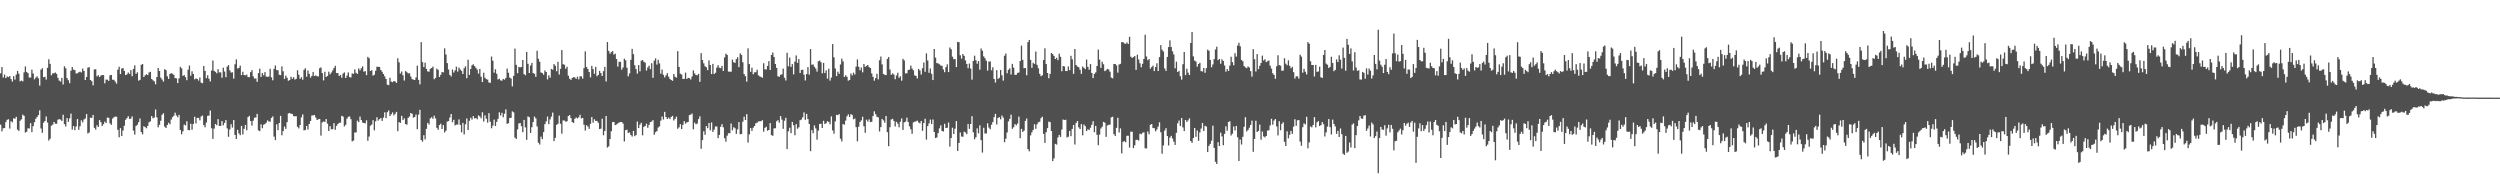 <svg xmlns="http://www.w3.org/2000/svg" width="1920" height="150"><path fill="#4f4f4f" d="M0 56.342h1v39.419H0zM1 51.485h1v49.428H1zM2 59.569h1v38.966H2zM3 57.223h1v41.108H3zM4 59.944h1v33.877H4zM5 58.653h1v33.344H5zM6 59.262h1v32.344H6zM7 58.376h1v40.387H7zM8 60.722h1v32.369H8zM9 62.617h1v31.314H9zM10 58.47h1v32.385H10zM11 61.143h1v30.06H11zM12 57.232h1v32.456H12zM13 54.494h1v45.077H13zM14 56.584h1v43.953H14zM15 62.446h1v30.286H15zM16 61.832h1v29.842H16zM17 62.446h1v25.631H17zM18 55.536h1v33.408H18zM19 51.041h1v50.737H19zM20 55.225h1v45.956H20zM21 56.227h1v42.346H21zM22 59.562h1v39.078H22zM23 59.553h1v35.022H23zM24 53.49h1v47.988H24zM25 56.463h1v40.437H25zM26 60.924h1v32.934H26zM27 59.621h1v31.625H27zM28 58.621h1v31.252H28zM29 60.141h1v28.283H29zM30 65.719h1v19.002H30zM31 53.481h1v45.203H31zM32 52.407h1v49.609H32zM33 59.296h1v34.889H33zM34 58.976h1v33.951H34zM35 61.123h1v28.318H35zM36 52.091h1v42.076H36zM37 45.495h1v62.479H37zM38 49.049h1v57.496H38zM39 57.82h1v38.684H39zM40 56.321h1v39.421H40zM41 56.243h1v37.466H41zM42 55.689h1v39.334H42zM43 56.696h1v38.361H43zM44 59.811h1v32.145H44zM45 61.913h1v29.59H45zM46 62.606h1v29.238H46zM47 59.786h1v33.081H47zM48 64.863h1v23.253H48zM49 50.867h1v44.454H49zM50 52.423h1v44.724H50zM51 59.965h1v30.7H51zM52 61.626h1v31.941H52zM53 63.906h1v27.047H53zM54 54.33h1v32.932H54zM55 51.469h1v48.071H55zM56 53.451h1v43.388H56zM57 53.849h1v46.086H57zM58 56.422h1v40.68H58zM59 56.271h1v35.157H59zM60 55.483h1v44.212H60zM61 55.021h1v41.941H61zM62 55.653h1v36.752H62zM63 52.666h1v41.316H63zM64 54.533h1v37.281H64zM65 61.42h1v29.593H65zM66 59.152h1v28.439H66zM67 51.979h1v50.529H67zM68 51.563h1v50.163H68zM69 61.441h1v28.915H69zM70 62.377h1v28.217H70zM71 65.54h1v22.724H71zM72 53.295h1v44.85H72zM73 53.199h1v46.336H73zM74 58.694h1v37.487H74zM75 57.772h1v39.757H75zM76 59.203h1v33.026H76zM77 58.033h1v35.834H77zM78 57.639h1v39.144H78zM79 57.662h1v37.734H79zM80 63.954h1v29.414H80zM81 61.079h1v33.404H81zM82 61.221h1v29.071H82zM83 62.171h1v28.373H83zM84 57.818h1v36.908H84zM85 57.543h1v38.322H85zM86 61.26h1v29.844H86zM87 61.295h1v28.75H87zM88 62.62h1v26.935H88zM89 64.261h1v25.402H89zM90 53.519h1v46.162H90zM91 51.24h1v54.177H91zM92 56.884h1v41.513H92zM93 52.654h1v51.868H93zM94 52.279h1v47.958H94zM95 54.474h1v42.083H95zM96 57.644h1v34.367H96zM97 57.088h1v33.623H97zM98 55.634h1v33.603H98zM99 56.77h1v34.553H99zM100 53.801h1v37.29H100zM101 58.521h1v30.874H101zM102 52.963h1v47.34H102zM103 50.157h1v53.198H103zM104 56.738h1v39.991H104zM105 55.554h1v40.247H105zM106 61.972h1v31.888H106zM107 61.34h1v29.702H107zM108 49.807h1v51.637H108zM109 49.157h1v54.026H109zM110 59.134h1v37.819H110zM111 57.802h1v39.819H111zM112 56.964h1v41.534H112zM113 57.655h1v39.009H113zM114 55.602h1v38.311H114zM115 55.131h1v38.066H115zM116 60.624h1v28.517H116zM117 61.626h1v29.213H117zM118 62.441h1v27.757H118zM119 64.758h1v19.32H119zM120 59.111h1v30.989H120zM121 52.217h1v45.58H121zM122 54.549h1v41.309H122zM123 59.644h1v33.081H123zM124 61.095h1v27.068H124zM125 62.686h1v24.317H125zM126 53.165h1v44.104H126zM127 53.84h1v44.477H127zM128 58.63h1v37.37H128zM129 60.631h1v33.614H129zM130 56.758h1v38.668H130zM131 56.22h1v35.656H131zM132 56.564h1v33.465H132zM133 57.502h1v31.389H133zM134 59.974h1v26.537H134zM135 60.18h1v28.574H135zM136 63.805h1v26.244H136zM137 60.194h1v28.029H137zM138 51.366h1v48.466H138zM139 52.48h1v50.698H139zM140 58.255h1v42.587H140zM141 57.58h1v38.132H141zM142 59.232h1v37.109H142zM143 61.592h1v31.559H143zM144 53.497h1v46.347H144zM145 50.329h1v49.739H145zM146 58.166h1v36.869H146zM147 54.721h1v44.914H147zM148 56.818h1v38.35H148zM149 60.924h1v28.716H149zM150 60.262h1v34.53H150zM151 60.569h1v30.002H151zM152 61.908h1v28.618H152zM153 59.493h1v32.937H153zM154 63.432h1v26.049H154zM155 63.897h1v24.855H155zM156 50.638h1v45.397H156zM157 54.465h1v43.269H157zM158 60.006h1v34.035H158zM159 57.813h1v31.188H159zM160 60.457h1v28.341H160zM161 62.569h1v22.305H161zM162 54.167h1v44.36H162zM163 46.488h1v60.147H163zM164 54.501h1v44.264H164zM165 55.177h1v40.027H165zM166 56.312h1v39.888H166zM167 53.13h1v38.361H167zM168 55.65h1v41.138H168zM169 55.536h1v41.165H169zM170 59.695h1v33.301H170zM171 51.993h1v44.26H171zM172 54.941h1v39.487H172zM173 59.303h1v32.932H173zM174 51.196h1v47.436H174zM175 50.002h1v55.042H175zM176 54.057h1v45.377H176zM177 55.742h1v39.696H177zM178 55.476h1v42.525H178zM179 60.39h1v31.815H179zM180 49.363h1v54.289H180zM181 45.632h1v61.135H181zM182 52.638h1v47.123H182zM183 52.185h1v50.323H183zM184 50.45h1v53.385H184zM185 57.726h1v38.972H185zM186 55.069h1v48.183H186zM187 57.596h1v41.312H187zM188 57.919h1v38.034H188zM189 57.291h1v42.744H189zM190 59.173h1v30.787H190zM191 59.301h1v29.707H191zM192 55.421h1v37.505H192zM193 53.929h1v42.467H193zM194 58.637h1v34.019H194zM195 60.34h1v30.009H195zM196 60.274h1v30.002H196zM197 62.844h1v24.594H197zM198 56.168h1v43.99H198zM199 52.725h1v47.963H199zM200 59.095h1v36.402H200zM201 56.115h1v42.342H201zM202 57.845h1v37.931H202zM203 55.376h1v39.924H203zM204 58.802h1v35.413H204zM205 59.01h1v33.431H205zM206 58.781h1v34.539H206zM207 52.785h1v40.623H207zM208 59.397h1v31.124H208zM209 61.649h1v27.759H209zM210 52.881h1v52.037H210zM211 50.322h1v57.235H211zM212 53.879h1v41.6H212zM213 53.957h1v45.972H213zM214 57.44h1v37.05H214zM215 57.715h1v31.266H215zM216 50.988h1v52.921H216zM217 54.712h1v45.942H217zM218 60.642h1v36.512H218zM219 58.07h1v40.879H219zM220 59.686h1v34.168H220zM221 62.027h1v25.113H221zM222 61.507h1v25.248H222zM223 58.942h1v28.466H223zM224 60.5h1v27.002H224zM225 59.237h1v29.959H225zM226 61.134h1v28.201H226zM227 60.537h1v28.709H227zM228 53.943h1v43.417H228zM229 57.388h1v41.225H229zM230 60.514h1v35.47H230zM231 59.271h1v30.87H231zM232 61.253h1v26.61H232zM233 53.593h1v46.532H233zM234 52.435h1v47.354H234zM235 58.82h1v37.917H235zM236 54.112h1v45.345H236zM237 56.673h1v38.556H237zM238 59.576h1v33.372H238zM239 58.317h1v30.481H239zM240 55.261h1v33.319H240zM241 58.406h1v29.906H241zM242 57.836h1v32.447H242zM243 58.587h1v33.589H243zM244 58.683h1v32.9H244zM245 52.423h1v38.904H245zM246 51.768h1v52.376H246zM247 56.126h1v37.917H247zM248 61.734h1v31.552H248zM249 55.085h1v38.544H249zM250 59.095h1v32.353H250zM251 58.337h1v36.631H251zM252 55.062h1v45.544H252zM253 57.099h1v39.755H253zM254 55.719h1v43.534H254zM255 54.108h1v45.111H255zM256 52.233h1v42.367H256zM257 50.533h1v49.178H257zM258 56.101h1v40.572H258zM259 56.156h1v39.08H259zM260 58.39h1v35.935H260zM261 57.532h1v36.677H261zM262 59.697h1v29.311H262zM263 56.495h1v33.074H263zM264 55.605h1v41.483H264zM265 59.901h1v35.951H265zM266 58.074h1v33.042H266zM267 55.616h1v34.081H267zM268 59.221h1v30.245H268zM269 59.475h1v32.046H269zM270 56.38h1v52.239H270zM271 56.676h1v51.312H271zM272 53.309h1v48.471H272zM273 55.923h1v45.752H273zM274 56.77h1v35.921H274zM275 52.533h1v41.286H275zM276 53.998h1v35.571H276zM277 52.357h1v39.835H277zM278 50.997h1v43.124H278zM279 55.042h1v39.419H279zM280 54.641h1v40.112H280zM281 57.678h1v34.752H281zM282 43.666h1v64.434H282zM283 44.721h1v60.11H283zM284 54.552h1v41.991H284zM285 53.876h1v41.772H285zM286 58.083h1v34.216H286zM287 57.417h1v42.671H287zM288 54.334h1v38.83H288zM289 51.247h1v38.819H289zM290 51.308h1v41.307H290zM291 51.441h1v40.039H291zM292 53.785h1v36.876H292zM293 55.115h1v37.771H293zM294 56.829h1v33.509H294zM295 58.603h1v27.668H295zM296 60.649h1v30.062H296zM297 65.023h1v21.135H297zM298 65.366h1v19.487H298zM299 59.699h1v29.398H299zM300 62.672h1v25.079H300zM301 63.135h1v23.195H301zM302 62.146h1v26.5H302zM303 62.583h1v24.832H303zM304 63.638h1v22.28H304zM305 44.758h1v55.999H305zM306 47.864h1v45.958H306zM307 56.481h1v37.869H307zM308 54.904h1v34.095H308zM309 57.797h1v34.417H309zM310 61.855h1v29.064H310zM311 54.588h1v40.671H311zM312 55.424h1v40.341H312zM313 56.362h1v34.095H313zM314 56.209h1v33.31H314zM315 58.761h1v28.045H315zM316 60.711h1v26.674H316zM317 61.194h1v29.139H317zM318 61.452h1v28.423H318zM319 59.509h1v28.462H319zM320 50.393h1v48.81H320zM321 61.363h1v26.69H321zM322 64.744h1v19.629H322zM323 32.334h1v75.205H323zM324 47.72h1v61.101H324zM325 51.51h1v52.346H325zM326 48.109h1v58.97H326zM327 52.874h1v46.109H327zM328 54.817h1v39.549H328zM329 55.032h1v40.595H329zM330 52.849h1v38.134H330zM331 52.295h1v37.69H331zM332 51.155h1v40.105H332zM333 60.832h1v28.013H333zM334 59.875h1v31.055H334zM335 52.679h1v45.496H335zM336 53.657h1v46.022H336zM337 59.152h1v36.878H337zM338 57.426h1v37.585H338zM339 55.25h1v43.806H339zM340 55.582h1v40.46H340zM341 37.129h1v64.626H341zM342 41.908h1v58.443H342zM343 48.486h1v44.884H343zM344 53.348h1v39.652H344zM345 57.5h1v32.76H345zM346 58.72h1v28.817H346zM347 53.403h1v40.485H347zM348 55.682h1v36.319H348zM349 54.014h1v42.314H349zM350 51.21h1v44.472H350zM351 55.003h1v40.698H351zM352 51.89h1v39.789H352zM353 53.405h1v42.547H353zM354 54.488h1v47.16H354zM355 56.822h1v37.565H355zM356 52.43h1v50.854H356zM357 50.954h1v44.475H357zM358 60.059h1v30.909H358zM359 45.884h1v53.962H359zM360 57.527h1v35.267H360zM361 52.927h1v37.468H361zM362 50.143h1v41.643H362zM363 49.379h1v39.785H363zM364 50.725h1v40.238H364zM365 52.084h1v38.521H365zM366 53.439h1v38.18H366zM367 56.511h1v32.124H367zM368 52.95h1v36.512H368zM369 58.946h1v31.923H369zM370 62.959h1v23.246H370zM371 55.856h1v37.491H371zM372 59.676h1v28.924H372zM373 60.784h1v30.405H373zM374 61.114h1v33.079H374zM375 63.338h1v23.587H375zM376 63.634h1v29.808H376zM377 43.421h1v55.065H377zM378 46.642h1v49.84H378zM379 55.82h1v36.01H379zM380 53.208h1v43.536H380zM381 56.646h1v36.965H381zM382 61.054h1v30.179H382zM383 60.48h1v25.814H383zM384 61.732h1v26.972H384zM385 61.961h1v24.685H385zM386 60.576h1v29.464H386zM387 61.185h1v26.187H387zM388 59.841h1v24.17H388zM389 52.695h1v42.428H389zM390 55.877h1v38.739H390zM391 59.534h1v31.144H391zM392 60.326h1v30.13H392zM393 66.284h1v19.249H393zM394 58.266h1v28.027H394zM395 37.333h1v68.35H395zM396 49.834h1v56.928H396zM397 56.204h1v43.172H397zM398 51.427h1v43.387H398zM399 51.787h1v42.749H399zM400 51.405h1v45.507H400zM401 46.069h1v55.493H401zM402 56.937h1v35.148H402zM403 57.813h1v40.009H403zM404 39.908h1v67.462H404zM405 48.997h1v40.38H405zM406 56.039h1v34.017H406zM407 50.368h1v51.728H407zM408 48.344h1v49.387H408zM409 56.101h1v37.581H409zM410 56.639h1v32.838H410zM411 58.987h1v31.891H411zM412 38.94h1v58.139H412zM413 45.145h1v64.452H413zM414 47.488h1v63.493H414zM415 55.669h1v49.268H415zM416 56.076h1v50.826H416zM417 57.381h1v44.12H417zM418 54.11h1v41.199H418zM419 55.277h1v37.97H419zM420 60.974h1v28.535H420zM421 57.786h1v37.599H421zM422 59.615h1v32.078H422zM423 52.945h1v36.589H423zM424 53.538h1v32.932H424zM425 49.189h1v59.199H425zM426 50.498h1v55.315H426zM427 54.726h1v41.154H427zM428 47.527h1v47.542H428zM429 57.22h1v31.547H429zM430 52.828h1v42.222H430zM431 38.459h1v64.2H431zM432 49.315h1v43.154H432zM433 49.709h1v42.836H433zM434 52.782h1v40.721H434zM435 51.233h1v41.92H435zM436 58.097h1v31.03H436zM437 60.448h1v27.947H437zM438 61.356h1v29.393H438zM439 59.843h1v33.978H439zM440 59.216h1v35.207H440zM441 59.518h1v31.701H441zM442 60.555h1v29.718H442zM443 58.944h1v32H443zM444 60.96h1v29.078H444zM445 58.596h1v29.57H445zM446 58.66h1v32.344H446zM447 60.441h1v30.14H447zM448 52.366h1v43.442H448zM449 39.48h1v60.755H449zM450 51.45h1v44.681H450zM451 53.064h1v44.06H451zM452 55.275h1v43.676H452zM453 59.388h1v35.731H453zM454 50.578h1v39.325H454zM455 53.094h1v41.101H455zM456 56.655h1v34.926H456zM457 51.292h1v41.604H457zM458 58.585h1v34.285H458zM459 57.497h1v36.796H459zM460 54.442h1v44.674H460zM461 56.172h1v42.639H461zM462 58.39h1v32.776H462zM463 54.694h1v49.194H463zM464 51.377h1v49.171H464zM465 62.54h1v26.537H465zM466 32.288h1v81.021H466zM467 39.066h1v73.372H467zM468 41.206h1v65.562H468zM469 40.036h1v60.755H469zM470 39.226h1v54.566H470zM471 41.959h1v51.751H471zM472 41.224h1v54.9H472zM473 45.293h1v50.291H473zM474 51.13h1v43.708H474zM475 47.404h1v46.651H475zM476 47.468h1v46.354H476zM477 53.508h1v40.167H477zM478 51.801h1v43.124H478zM479 45.085h1v63.552H479zM480 46.259h1v53.749H480zM481 51.954h1v47.613H481zM482 58.607h1v43.532H482zM483 56.438h1v45.235H483zM484 45.964h1v57.761H484zM485 37.532h1v67.299H485zM486 41.636h1v58.904H486zM487 50.123h1v54.475H487zM488 53.039h1v50.712H488zM489 56.586h1v36.775H489zM490 50.004h1v48.359H490zM491 54.79h1v40.948H491zM492 46.626h1v47.635H492zM493 46.111h1v57.832H493zM494 47.415h1v50.034H494zM495 48.129h1v48.668H495zM496 54.179h1v40.842H496zM497 51.814h1v46.358H497zM498 50.436h1v45.489H498zM499 53.165h1v40.558H499zM500 48.562h1v44.713H500zM501 59.775h1v32.499H501zM502 46.555h1v56.912H502zM503 44.836h1v56.686H503zM504 49.624h1v51.089H504zM505 45.969h1v51.966H505zM506 48.69h1v48.315H506zM507 56.602h1v36.063H507zM508 53.382h1v36.132H508zM509 57.461h1v34.351H509zM510 59.445h1v26.48H510zM511 57.898h1v31.934H511zM512 56.234h1v35.132H512zM513 58.884h1v31.433H513zM514 60.587h1v30.833H514zM515 61.443h1v28.418H515zM516 62.034h1v26.963H516zM517 56.838h1v35.736H517zM518 59.006h1v32.271H518zM519 59.612h1v30.009H519zM520 39.281h1v59.567H520zM521 51.377h1v46.4H521zM522 56.57h1v38.741H522zM523 57.253h1v41.884H523zM524 60.601h1v35.287H524zM525 60.546h1v32.504H525zM526 55.765h1v39.142H526zM527 60.606h1v33.431H527zM528 59.745h1v33.884H528zM529 59.995h1v28.409H529zM530 61.029h1v27.006H530zM531 58.704h1v28.482H531zM532 53.993h1v45.29H532zM533 56.367h1v37.8H533zM534 57.594h1v37.826H534zM535 57.822h1v37.073H535zM536 56.719h1v34.793H536zM537 62.798h1v26.542H537zM538 40.782h1v73.513H538zM539 46.067h1v61.538H539zM540 48.656h1v52.168H540zM541 50.88h1v52.667H541zM542 51.682h1v45.12H542zM543 53.856h1v44.607H543zM544 46.367h1v48.093H544zM545 49.928h1v50.144H545zM546 56.889h1v37.169H546zM547 49.063h1v52.252H547zM548 56.875h1v42.667H548zM549 55.854h1v41.222H549zM550 51.94h1v45.216H550zM551 50.093h1v55.976H551zM552 52.02h1v51.595H552zM553 52.37h1v45.035H553zM554 50.645h1v44.701H554zM555 54.538h1v43.252H555zM556 44.087h1v62.044H556zM557 41.233h1v67.574H557zM558 42.194h1v62.019H558zM559 55.005h1v47.274H559zM560 55.028h1v47.299H560zM561 55.09h1v39.796H561zM562 45.779h1v54.333H562zM563 47.756h1v49.968H563zM564 48.354h1v50.149H564zM565 45.415h1v57.418H565zM566 43.948h1v55.436H566zM567 51.576h1v42.174H567zM568 40.984h1v62.138H568zM569 42.176h1v60.769H569zM570 47.813h1v45.608H570zM571 56.87h1v32.763H571zM572 58.5h1v33.674H572zM573 62.732h1v24.914H573zM574 37.134h1v72.408H574zM575 49.2h1v54.024H575zM576 55.165h1v43.172H576zM577 51.965h1v48.535H577zM578 57.028h1v41.062H578zM579 55.55h1v41.222H579zM580 55.437h1v39.238H580zM581 53.535h1v40.693H581zM582 57.8h1v35.475H582zM583 58.649h1v34.47H583zM584 59.102h1v33.992H584zM585 59.706h1v32.607H585zM586 48.596h1v52.527H586zM587 53.236h1v44.978H587zM588 53.345h1v44.006H588zM589 50.629h1v49.799H589zM590 46.948h1v52.895H590zM591 53.737h1v40.785H591zM592 42.229h1v61.559H592zM593 40.327h1v63.946H593zM594 43.723h1v54.871H594zM595 49.15h1v49.306H595zM596 52.178h1v40.943H596zM597 58.548h1v33.715H597zM598 58.981h1v35.248H598zM599 57.516h1v31.643H599zM600 57.111h1v34.761H600zM601 52.705h1v46.194H601zM602 59.695h1v33.008H602zM603 61.784h1v28.691H603zM604 40.562h1v73.916H604zM605 50.919h1v49.95H605zM606 44.234h1v53.852H606zM607 51.343h1v50.959H607zM608 49.274h1v44.369H608zM609 57.131h1v39.073H609zM610 47.314h1v56.583H610zM611 42.542h1v52.781H611zM612 48.303h1v50.545H612zM613 45.374h1v52.435H613zM614 56.09h1v36.228H614zM615 53.737h1v38.052H615zM616 53.524h1v36.564H616zM617 57.372h1v28.94H617zM618 61.791h1v30.224H618zM619 56.866h1v30.629H619zM620 51.565h1v39.888H620zM621 57.305h1v37.862H621zM622 37.701h1v78.384H622zM623 49.738h1v50.185H623zM624 49.487h1v52.861H624zM625 51.279h1v45.026H625zM626 52.615h1v46.017H626zM627 55.009h1v52.275H627zM628 47.06h1v53.255H628zM629 46.504h1v48.746H629zM630 47.779h1v47.267H630zM631 56.3h1v41.985H631zM632 48.301h1v44.495H632zM633 56.092h1v39.181H633zM634 54.009h1v40.616H634zM635 60.439h1v32.63H635zM636 52.698h1v40.959H636zM637 61.892h1v33.571H637zM638 59.534h1v29.858H638zM639 33.854h1v66.276H639zM640 44.009h1v58.688H640zM641 52.654h1v40.602H641zM642 58.445h1v29.755H642zM643 55.051h1v33.435H643zM644 56.699h1v30.902H644zM645 49.487h1v57.066H645zM646 44.982h1v63.685H646zM647 47.159h1v48.132H647zM648 59.138h1v36.658H648zM649 57.784h1v34.862H649zM650 58.976h1v30.323H650zM651 61.954h1v25.83H651zM652 61.377h1v28.492H652zM653 56.435h1v31.195H653zM654 57.978h1v30.398H654zM655 55.822h1v35.761H655zM656 57.255h1v33.756H656zM657 51.162h1v46.484H657zM658 45.612h1v62.95H658zM659 51.258h1v46.084H659zM660 53.966h1v39.707H660zM661 51.789h1v40.62H661zM662 55.552h1v34.156H662zM663 49.146h1v47.828H663zM664 51.281h1v50.636H664zM665 50.608h1v41.316H665zM666 49.928h1v43.44H666zM667 51.549h1v40.133H667zM668 52.267h1v41.536H668zM669 56.355h1v37.196H669zM670 59.038h1v30.121H670zM671 61.97h1v23.511H671zM672 60.008h1v27.695H672zM673 56.747h1v32.953H673zM674 60.954h1v29.226H674zM675 46.284h1v54.672H675zM676 43.426h1v54.214H676zM677 49.45h1v41.886H677zM678 56.77h1v35.676H678zM679 57.463h1v36.748H679zM680 57.713h1v31.392H680zM681 45.2h1v56.329H681zM682 43.831h1v68.457H682zM683 53.375h1v44.312H683zM684 57.445h1v34.337H684zM685 56.355h1v34.894H685zM686 57.253h1v35.633H686zM687 60.814h1v36.315H687zM688 57.946h1v35.633H688zM689 55.856h1v39.126H689zM690 59.729h1v38.064H690zM691 58.564h1v34.939H691zM692 61.945h1v28.986H692zM693 45.193h1v54.603H693zM694 46.424h1v47.56H694zM695 56.392h1v36.986H695zM696 56.245h1v34.108H696zM697 53.741h1v40.005H697zM698 53.471h1v43.575H698zM699 50.359h1v48.931H699zM700 52.634h1v50.126H700zM701 54.023h1v39.959H701zM702 57.866h1v35.637H702zM703 58.308h1v34.852H703zM704 60.276h1v32.367H704zM705 52.954h1v41.069H705zM706 54.185h1v40.565H706zM707 57.259h1v35.647H707zM708 52.375h1v48.075H708zM709 47.98h1v46.603H709zM710 55.151h1v36.097H710zM711 40.99h1v66.221H711zM712 46.422h1v50.43H712zM713 55.932h1v38.858H713zM714 52.586h1v39.281H714zM715 56.66h1v38.64H715zM716 61.485h1v30.266H716zM717 37.608h1v63.763H717zM718 44.254h1v61.776H718zM719 48.447h1v57.102H719zM720 48.69h1v53.539H720zM721 49.345h1v49.203H721zM722 50.265h1v45.976H722zM723 50.574h1v50.009H723zM724 53.286h1v47.732H724zM725 55.474h1v39.609H725zM726 51.54h1v46.748H726zM727 49.397h1v48.693H727zM728 55.35h1v38.78H728zM729 36.461h1v76.141H729zM730 37.823h1v68.194H730zM731 43.52h1v54.594H731zM732 45.444h1v57.514H732zM733 45.376h1v53.472H733zM734 51.492h1v41.497H734zM735 32.213h1v83.706H735zM736 32.405h1v77.361H736zM737 42.432h1v59.354H737zM738 45.069h1v59.78H738zM739 41.48h1v63.534H739zM740 42.902h1v58.224H740zM741 46.401h1v55.333H741zM742 49.118h1v53.932H742zM743 52.382h1v42.776H743zM744 48.818h1v50.162H744zM745 52.711h1v42.518H745zM746 61.162h1v28.082H746zM747 46.834h1v54.775H747zM748 42.769h1v64.207H748zM749 46.271h1v59.087H749zM750 48.935h1v49.62H750zM751 46.898h1v55.482H751zM752 53.494h1v42.767H752zM753 37.23h1v70.41H753zM754 38.953h1v78.256H754zM755 43.263h1v54.832H755zM756 44.756h1v57.796H756zM757 46.639h1v55.839H757zM758 54.24h1v40.455H758zM759 47.298h1v50.712H759zM760 47.131h1v52.161H760zM761 53.986h1v41.822H761zM762 51.679h1v42.078H762zM763 60.642h1v29.325H763zM764 63.359h1v24.095H764zM765 53.879h1v41.721H765zM766 60.638h1v29.929H766zM767 59.695h1v30.291H767zM768 53.735h1v37.915H768zM769 57.825h1v30.899H769zM770 61.878h1v28.409H770zM771 42.801h1v66.429H771zM772 41.089h1v65.388H772zM773 56.284h1v45.441H773zM774 53.618h1v39.622H774zM775 52.496h1v38.81H775zM776 57.241h1v30.812H776zM777 49.068h1v49.853H777zM778 51.954h1v45.782H778zM779 57.481h1v37.828H779zM780 57.461h1v38.858H780zM781 55.975h1v38.906H781zM782 55.708h1v33.864H782zM783 46.907h1v59.208H783zM784 35.058h1v63.911H784zM785 46.003h1v55.376H785zM786 52.439h1v47.887H786zM787 52.162h1v40.698H787zM788 57.829h1v33.2H788zM789 32.375h1v82.145H789zM790 30.691h1v85.541H790zM791 45.987h1v58H791zM792 52.091h1v49.538H792zM793 48.225h1v51.588H793zM794 49.095h1v46.34H794zM795 39.583h1v59.318H795zM796 49.793h1v45.695H796zM797 52.416h1v41.485H797zM798 56.673h1v36.798H798zM799 58.539h1v32.236H799zM800 57.809h1v31.817H800zM801 46.092h1v56.734H801zM802 37.099h1v72.628H802zM803 49.226h1v52.289H803zM804 56.06h1v42.348H804zM805 60.102h1v33.275H805zM806 56.751h1v37.05H806zM807 40.714h1v59.966H807zM808 41.565h1v82.209H808zM809 42.959h1v78.709H809zM810 45.337h1v65.155H810zM811 44.396h1v66.654H811zM812 46.161h1v59.49H812zM813 41.21h1v62.412H813zM814 43.623h1v61.561H814zM815 54.721h1v44.759H815zM816 50.702h1v41.112H816zM817 51.121h1v41.018H817zM818 54.54h1v37.441H818zM819 54.602h1v50.959H819zM820 51.025h1v53.994H820zM821 53.86h1v46.718H821zM822 42.856h1v61.753H822zM823 45.515h1v53.513H823zM824 56.712h1v39.27H824zM825 37.651h1v73.374H825zM826 49.917h1v44.509H826zM827 51.139h1v41.778H827zM828 51.643h1v46.203H828zM829 53.568h1v45.569H829zM830 56.735h1v38.59H830zM831 51.114h1v52.843H831zM832 52.126h1v43.511H832zM833 53.087h1v43.848H833zM834 45.737h1v54.903H834zM835 51.334h1v47.922H835zM836 53.558h1v46.32H836zM837 49.216h1v48.908H837zM838 56.049h1v39.778H838zM839 59.965h1v33.099H839zM840 56.705h1v44.83H840zM841 55.586h1v41.108H841zM842 50.686h1v52.857H842zM843 38.079h1v73.456H843zM844 45.781h1v57.61H844zM845 52.139h1v46.551H845zM846 47.395h1v49.924H846zM847 49.37h1v44.232H847zM848 54.616h1v39.588H848zM849 53.963h1v51.163H849zM850 52.927h1v43.456H850zM851 53.373h1v42.499H851zM852 55.074h1v40.604H852zM853 59.605h1v30.574H853zM854 60.171h1v29.49H854zM855 49.091h1v53.898H855zM856 49.175h1v55.308H856zM857 50.251h1v47.967H857zM858 55.831h1v34.635H858zM859 49.532h1v52.184H859zM860 49.022h1v49.613H860zM861 32.357h1v85.434H861zM862 32.362h1v76.567H862zM863 33.344h1v75.015H863zM864 33.673h1v75.633H864zM865 32.547h1v71.73H865zM866 33.817h1v70.419H866zM867 28.258h1v85.086H867zM868 43.538h1v57.571H868zM869 44.485h1v56.702H869zM870 43.851h1v69.895H870zM871 43.018h1v68.572H871zM872 53.641h1v53.772H872zM873 41.977h1v65.381H873zM874 45.735h1v62.223H874zM875 48.582h1v54.143H875zM876 51.649h1v51.474H876zM877 49.001h1v53.001H877zM878 45.3h1v56.26H878zM879 26.656h1v87.214H879zM880 43.341h1v70.678H880zM881 46.216h1v54.765H881zM882 45.339h1v57.782H882zM883 52.757h1v43.076H883zM884 51.524h1v43.699H884zM885 50.368h1v47.862H885zM886 54.563h1v43.948H886zM887 51.496h1v49.352H887zM888 48.571h1v50.883H888zM889 54.547h1v42.673H889zM890 43.842h1v50.048H890zM891 34.637h1v66.951H891zM892 38.171h1v79.913H892zM893 39.599h1v72.142H893zM894 52.576h1v47.707H894zM895 54.41h1v44.026H895zM896 43.705h1v60.806H896zM897 36.17h1v75.557H897zM898 31.032h1v74.717H898zM899 36.099h1v68.258H899zM900 39.42h1v66.953H900zM901 41.817h1v66.999H901zM902 52.425h1v58.902H902zM903 47.381h1v54.587H903zM904 55.314h1v39.412H904zM905 54.437h1v38.137H905zM906 58.523h1v38.293H906zM907 61.137h1v29.531H907zM908 49.292h1v48.54H908zM909 39.949h1v60.693H909zM910 57.683h1v34.491H910zM911 52.787h1v40.822H911zM912 55.785h1v36.677H912zM913 57.598h1v33.262H913zM914 33.028h1v75.321H914zM915 24.582h1v85.136H915zM916 43.302h1v62.708H916zM917 46.545h1v51.746H917zM918 47.232h1v57.826H918zM919 51.226h1v49.014H919zM920 49.159h1v59.041H920zM921 48.239h1v53.513H921zM922 54.607h1v44.138H922zM923 54.872h1v39.549H923zM924 52.158h1v48.421H924zM925 55.911h1v40.698H925zM926 52.318h1v44.894H926zM927 38.155h1v78.65H927zM928 38.974h1v73.058H928zM929 46.024h1v64.484H929zM930 51.668h1v56.352H930zM931 49.471h1v47.031H931zM932 45.415h1v68.135H932zM933 38.004h1v86.269H933zM934 35.829h1v90.103H934zM935 46.188h1v62.992H935zM936 45.268h1v66.88H936zM937 48.96h1v52.937H937zM938 45.543h1v59.213H938zM939 46.815h1v64.768H939zM940 50.269h1v52.55H940zM941 55.062h1v41.943H941zM942 53.032h1v47.384H942zM943 54.536h1v39.155H943zM944 50.37h1v42.747H944zM945 43.549h1v60.478H945zM946 47.694h1v55.035H946zM947 50.107h1v47.015H947zM948 40.837h1v59.348H948zM949 43.488h1v53.216H949zM950 34.966h1v70.439H950zM951 32.87h1v90.771H951zM952 35.518h1v71.701H952zM953 46.026h1v64.981H953zM954 47.038h1v58.034H954zM955 50.764h1v46.606H955zM956 51.773h1v38.253H956zM957 52.38h1v48.604H957zM958 51.07h1v48.698H958zM959 51.871h1v46.242H959zM960 54.63h1v41.337H960zM961 58.82h1v33.861H961zM962 37.749h1v78.835H962zM963 45.481h1v61.206H963zM964 54.932h1v37.807H964zM965 41.505h1v59.888H965zM966 53.117h1v47.464H966zM967 50.549h1v45.12H967zM968 48.386h1v58.936H968zM969 42.68h1v58.338H969zM970 46.413h1v58.366H970zM971 45.531h1v59.97H971zM972 47.729h1v56.732H972zM973 47.015h1v53.31H973zM974 46.433h1v53.596H974zM975 50.441h1v45.919H975zM976 52.661h1v38.569H976zM977 56.243h1v39.517H977zM978 57.534h1v35.029H978zM979 60.505h1v30.943H979zM980 50.874h1v46.235H980zM981 42.458h1v61.508H981zM982 49.951h1v43.113H982zM983 50.37h1v49.664H983zM984 54.353h1v40.78H984zM985 54.16h1v39.718H985zM986 44.772h1v64.129H986zM987 48.91h1v63.223H987zM988 50.082h1v50.792H988zM989 46.349h1v59.872H989zM990 50.539h1v52.918H990zM991 52.419h1v48.13H991zM992 51.302h1v51.499H992zM993 55.389h1v41.907H993zM994 60.34h1v31.25H994zM995 58.596h1v37.995H995zM996 58.624h1v33.79H996zM997 60.336h1v31.87H997zM998 42.009h1v66.736H998zM999 43.494h1v68.462H999zM1000 55.82h1v41.854H1000zM1001 52.883h1v41.911H1001zM1002 55.117h1v40.421H1002zM1003 57.117h1v32.584H1003zM1004 32.348h1v81.575H1004zM1005 33.524h1v75.8H1005zM1006 47.031h1v50.087H1006zM1007 49.933h1v47.915H1007zM1008 49.908h1v46.07H1008zM1009 58.738h1v31.218H1009zM1010 49.798h1v48.025H1010zM1011 55.163h1v38.812H1011zM1012 54.874h1v38.089H1012zM1013 51.183h1v45.656H1013zM1014 59.324h1v36.759H1014zM1015 59.846h1v33.905H1015zM1016 42.174h1v53.264H1016zM1017 38.4h1v66.425H1017zM1018 48.859h1v52.811H1018zM1019 49.704h1v47.523H1019zM1020 52.235h1v39.219H1020zM1021 51.375h1v46.306H1021zM1022 43.595h1v59.654H1022zM1023 48.335h1v43.5H1023zM1024 54.696h1v40.558H1024zM1025 53.643h1v43.461H1025zM1026 45.607h1v57.228H1026zM1027 47.667h1v52.872H1027zM1028 42.499h1v62.715H1028zM1029 45.802h1v52.843H1029zM1030 52.608h1v50.46H1030zM1031 36.543h1v81.508H1031zM1032 44.465h1v74.454H1032zM1033 54.27h1v50.144H1033zM1034 29.851h1v87.485H1034zM1035 34.385h1v81.957H1035zM1036 41.441h1v68.045H1036zM1037 37.191h1v76.059H1037zM1038 47.175h1v48.53H1038zM1039 54.108h1v40.664H1039zM1040 40.073h1v73.678H1040zM1041 51.849h1v51.939H1041zM1042 54.421h1v42.346H1042zM1043 53.918h1v38.519H1043zM1044 61.034h1v28.045H1044zM1045 61.109h1v29.874H1045zM1046 55.25h1v36.045H1046zM1047 55.95h1v32.847H1047zM1048 60.489h1v27.984H1048zM1049 52.503h1v47.965H1049zM1050 57.269h1v41.454H1050zM1051 52.65h1v43.738H1051zM1052 54.259h1v50.568H1052zM1053 60.306h1v33.786H1053zM1054 57.877h1v37.638H1054zM1055 42.233h1v63.742H1055zM1056 49.043h1v55.484H1056zM1057 53.24h1v47.759H1057zM1058 22.826h1v110.195H1058zM1059 46.559h1v59.4H1059zM1060 49.734h1v47.695H1060zM1061 51.258h1v48.176H1061zM1062 56.108h1v43.626H1062zM1063 49.713h1v46.509H1063zM1064 45.293h1v58.908H1064zM1065 55.321h1v43.285H1065zM1066 57.008h1v38.897H1066zM1067 51.615h1v50.069H1067zM1068 53.563h1v42.394H1068zM1069 40.993h1v57.919H1069zM1070 25.751h1v89.748H1070zM1071 40.849h1v67.663H1071zM1072 46.999h1v61.14H1072zM1073 41.901h1v59.677H1073zM1074 47.312h1v52.939H1074zM1075 46.953h1v51.849H1075zM1076 34.609h1v68.686H1076zM1077 41.302h1v58.681H1077zM1078 52.576h1v41.893H1078zM1079 45.992h1v50.59H1079zM1080 56.671h1v38.432H1080zM1081 53.366h1v40.817H1081zM1082 53.435h1v43.996H1082zM1083 59.96h1v34.166H1083zM1084 59.026h1v33.838H1084zM1085 49.184h1v51.913H1085zM1086 55.957h1v38.256H1086zM1087 52.254h1v72.802H1087zM1088 30.624h1v74.452H1088zM1089 36.095h1v62.572H1089zM1090 46.065h1v48.645H1090zM1091 47.072h1v53.674H1091zM1092 47.127h1v48.922H1092zM1093 36.708h1v63.861H1093zM1094 40.519h1v58.418H1094zM1095 52.082h1v44.003H1095zM1096 52.396h1v40.929H1096zM1097 52.579h1v49.162H1097zM1098 48.182h1v45.168H1098zM1099 50.917h1v48.695H1099zM1100 52.183h1v51.696H1100zM1101 52.423h1v41.25H1101zM1102 57.85h1v34.296H1102zM1103 54.588h1v41.291H1103zM1104 58.113h1v38.437H1104zM1105 51.009h1v49.794H1105zM1106 37.392h1v83.939H1106zM1107 47.859h1v58.039H1107zM1108 45.172h1v51.039H1108zM1109 57.662h1v42.973H1109zM1110 57.63h1v36.004H1110zM1111 47.035h1v64.248H1111zM1112 29.81h1v75.468H1112zM1113 43.959h1v57.475H1113zM1114 48.969h1v48.821H1114zM1115 46.284h1v52.27H1115zM1116 51.443h1v40.655H1116zM1117 56.284h1v39.274H1117zM1118 56.815h1v38.412H1118zM1119 61.047h1v28.656H1119zM1120 56.669h1v35.582H1120zM1121 48.056h1v53.621H1121zM1122 52.155h1v50.227H1122zM1123 53.723h1v46.869H1123zM1124 52.522h1v50.76H1124zM1125 58.271h1v32.142H1125zM1126 52.283h1v45.777H1126zM1127 54.282h1v41.799H1127zM1128 55.092h1v35.61H1128zM1129 48.791h1v55.621H1129zM1130 41.679h1v61.289H1130zM1131 47.532h1v53.019H1131zM1132 54.096h1v44.681H1132zM1133 51.45h1v45.738H1133zM1134 52.103h1v42.069H1134zM1135 51.732h1v45.17H1135zM1136 49.155h1v48.798H1136zM1137 54.181h1v38.704H1137zM1138 48.354h1v54.983H1138zM1139 47.321h1v59.583H1139zM1140 49.583h1v45.93H1140zM1141 42.174h1v70.124H1141zM1142 32.966h1v78.098H1142zM1143 48.186h1v60.094H1143zM1144 52.242h1v48.343H1144zM1145 54.272h1v47.354H1145zM1146 53.581h1v43.053H1146zM1147 37.168h1v71.913H1147zM1148 42.4h1v80.746H1148zM1149 57.095h1v43.772H1149zM1150 55.236h1v42.673H1150zM1151 49.454h1v46.903H1151zM1152 57.658h1v34.717H1152zM1153 51.217h1v41.561H1153zM1154 48.566h1v43.747H1154zM1155 57.355h1v33.749H1155zM1156 43.916h1v58.361H1156zM1157 42.767h1v64.431H1157zM1158 54.854h1v36.94H1158zM1159 42.329h1v72.788H1159zM1160 55.582h1v39.854H1160zM1161 55.968h1v36.113H1161zM1162 54.499h1v44.051H1162zM1163 55.875h1v46.063H1163zM1164 60.406h1v34.365H1164zM1165 32.474h1v76.308H1165zM1166 43.373h1v67.972H1166zM1167 43.645h1v59.231H1167zM1168 51.139h1v49.975H1168zM1169 52.263h1v50.494H1169zM1170 56.676h1v38.009H1170zM1171 53.574h1v41.659H1171zM1172 54.559h1v43.889H1172zM1173 55.451h1v37.702H1173zM1174 49.287h1v50.362H1174zM1175 47.807h1v59.87H1175zM1176 51.613h1v44.637H1176zM1177 44.174h1v68.432H1177zM1178 50.436h1v54.196H1178zM1179 49.303h1v59.014H1179zM1180 47.937h1v54.017H1180zM1181 52.801h1v42.348H1181zM1182 55.895h1v35.473H1182zM1183 39.237h1v76.665H1183zM1184 40.622h1v60.535H1184zM1185 48.624h1v47.482H1185zM1186 54.053h1v40.069H1186zM1187 57.671h1v35.866H1187zM1188 56.877h1v35.015H1188zM1189 58.626h1v38.087H1189zM1190 56.852h1v32.28H1190zM1191 55.373h1v33.072H1191zM1192 56.843h1v34.999H1192zM1193 54.728h1v46.777H1193zM1194 53.469h1v48.1H1194zM1195 54.657h1v43.305H1195zM1196 55.428h1v44.935H1196zM1197 56.417h1v40.476H1197zM1198 54.556h1v39.023H1198zM1199 55.346h1v45.944H1199zM1200 54.783h1v35.953H1200zM1201 42.229h1v68.302H1201zM1202 47.063h1v55.145H1202zM1203 54.179h1v42.994H1203zM1204 46.152h1v52.785H1204zM1205 52.359h1v50.813H1205zM1206 54.327h1v46.258H1206zM1207 40.803h1v62.783H1207zM1208 53.874h1v48.869H1208zM1209 56.705h1v40.469H1209zM1210 49.249h1v54.067H1210zM1211 53.54h1v44.47H1211zM1212 58.157h1v35.502H1212zM1213 48.418h1v51.245H1213zM1214 53.465h1v42.703H1214zM1215 57.628h1v37.178H1215zM1216 48.779h1v48.574H1216zM1217 55.245h1v42.575H1217zM1218 55.163h1v36.654H1218zM1219 39.489h1v69.311H1219zM1220 43.762h1v60.964H1220zM1221 52.707h1v45.88H1221zM1222 50.647h1v60.382H1222zM1223 47.53h1v56.152H1223zM1224 45.612h1v55.672H1224zM1225 39.411h1v72.731H1225zM1226 47.401h1v58.261H1226zM1227 44.637h1v62.543H1227zM1228 44.895h1v64.408H1228zM1229 42.794h1v64.422H1229zM1230 40.144h1v65.814H1230zM1231 35.786h1v75.186H1231zM1232 34.904h1v74.067H1232zM1233 52.718h1v47.366H1233zM1234 57.383h1v40.51H1234zM1235 58.454h1v35.754H1235zM1236 58.415h1v33.557H1236zM1237 36.459h1v70.954H1237zM1238 37.31h1v75.889H1238zM1239 43.435h1v64.12H1239zM1240 48.745h1v59.096H1240zM1241 50.858h1v54.974H1241zM1242 49.043h1v51.373H1242zM1243 42.572h1v49.968H1243zM1244 40.78h1v58.281H1244zM1245 46.783h1v49.052H1245zM1246 52.508h1v44.754H1246zM1247 56.2h1v39.513H1247zM1248 60.626h1v29.318H1248zM1249 45.975h1v54.98H1249zM1250 46.246h1v55.122H1250zM1251 50.78h1v50.293H1251zM1252 38.828h1v67.828H1252zM1253 43.176h1v59.869H1253zM1254 63.982h1v30.128H1254zM1255 35.944h1v76.352H1255zM1256 39.764h1v63.296H1256zM1257 48.061h1v47.963H1257zM1258 48.363h1v49.192H1258zM1259 50.979h1v45.869H1259zM1260 50.301h1v48.565H1260zM1261 54.108h1v48.567H1261zM1262 44.666h1v56.97H1262zM1263 51.022h1v49.277H1263zM1264 49.097h1v48.56H1264zM1265 57.468h1v33.921H1265zM1266 58.026h1v35.429H1266zM1267 54.069h1v43.12H1267zM1268 54.417h1v43.715H1268zM1269 58.781h1v32.087H1269zM1270 56.676h1v38.453H1270zM1271 56.179h1v37.94H1271zM1272 52.096h1v47.105H1272zM1273 39.425h1v78.581H1273zM1274 38.573h1v62.833H1274zM1275 46.049h1v48.201H1275zM1276 59.798h1v34.765H1276zM1277 60.99h1v28.421H1277zM1278 53.458h1v43.513H1278zM1279 55.268h1v46.761H1279zM1280 52.407h1v46.285H1280zM1281 59.061h1v37.219H1281zM1282 53.636h1v42.202H1282zM1283 53.579h1v43.429H1283zM1284 54.435h1v38.402H1284zM1285 36.811h1v70.641H1285zM1286 53.899h1v40.673H1286zM1287 49.393h1v47.793H1287zM1288 51.604h1v47.588H1288zM1289 52.588h1v40.362H1289zM1290 43.678h1v64.147H1290zM1291 28.148h1v89.851H1291zM1292 45.353h1v55.853H1292zM1293 48.12h1v50.236H1293zM1294 51.986h1v41.63H1294zM1295 57.019h1v31.389H1295zM1296 62.018h1v24.516H1296zM1297 44.767h1v55.56H1297zM1298 58.383h1v35.654H1298zM1299 51.812h1v45.708H1299zM1300 38.164h1v55.834H1300zM1301 40.354h1v54.923H1301zM1302 47.17h1v41.838H1302zM1303 50.716h1v43.028H1303zM1304 53.071h1v46.61H1304zM1305 57.701h1v42.257H1305zM1306 56.559h1v41.293H1306zM1307 58.949h1v37.878H1307zM1308 48.974h1v54.305H1308zM1309 37.175h1v76.629H1309zM1310 36.305h1v80.229H1310zM1311 44.655h1v62.106H1311zM1312 48.516h1v48.199H1312zM1313 48.072h1v47.915H1313zM1314 51.107h1v47.416H1314zM1315 45.271h1v66.235H1315zM1316 53.078h1v46.979H1316zM1317 50.606h1v42.84H1317zM1318 47.033h1v46.608H1318zM1319 43.616h1v53.916H1319zM1320 51.679h1v52.065H1320zM1321 38.287h1v71.76H1321zM1322 41.583h1v66.773H1322zM1323 50.333h1v52.133H1323zM1324 42.318h1v66.072H1324zM1325 45.172h1v60.474H1325zM1326 42.171h1v62.847H1326zM1327 34.291h1v82.428H1327zM1328 40.697h1v72.177H1328zM1329 45.209h1v53.385H1329zM1330 44.277h1v67.35H1330zM1331 50.935h1v55.054H1331zM1332 42.188h1v74.573H1332zM1333 38.715h1v77.574H1333zM1334 51.791h1v46.741H1334zM1335 49.718h1v45.926H1335zM1336 58.468h1v38.556H1336zM1337 57.415h1v40.044H1337zM1338 49.64h1v51.124H1338zM1339 45.728h1v63.42H1339zM1340 46.9h1v63.202H1340zM1341 50.974h1v43.518H1341zM1342 46.845h1v51.002H1342zM1343 57.191h1v36.512H1343zM1344 45.914h1v58.29H1344zM1345 46.948h1v56.219H1345zM1346 51.979h1v45.894H1346zM1347 52.954h1v60.321H1347zM1348 47.557h1v57.629H1348zM1349 52.032h1v54.333H1349zM1350 51.002h1v60.778H1350zM1351 49.612h1v49.554H1351zM1352 57.326h1v41.25H1352zM1353 55.101h1v47.787H1353zM1354 54.884h1v45.301H1354zM1355 51.739h1v44.511H1355zM1356 44.792h1v50.096H1356zM1357 48.745h1v59.774H1357zM1358 43.973h1v65.219H1358zM1359 41.574h1v74.573H1359zM1360 54.334h1v49.412H1360zM1361 55.373h1v44.209H1361zM1362 28.606h1v87.297H1362zM1363 32.217h1v88.787H1363zM1364 40.1h1v80.639H1364zM1365 37.356h1v82.779H1365zM1366 36.589h1v78.542H1366zM1367 42.048h1v67.42H1367zM1368 47.211h1v59.194H1368zM1369 39.963h1v73.097H1369zM1370 39.375h1v75.834H1370zM1371 47.079h1v55.576H1371zM1372 42.199h1v59.144H1372zM1373 45.497h1v50.503H1373zM1374 43.904h1v59.245H1374zM1375 32.467h1v78.553H1375zM1376 33.533h1v75.159H1376zM1377 48.326h1v54.136H1377zM1378 52.739h1v52.289H1378zM1379 52.192h1v47.542H1379zM1380 44.012h1v66.812H1380zM1381 41.222h1v62.106H1381zM1382 43.73h1v63.42H1382zM1383 47.163h1v63.552H1383zM1384 45.419h1v71.06H1384zM1385 45.035h1v68.986H1385zM1386 33.3h1v77.553H1386zM1387 44.483h1v58.624H1387zM1388 40.709h1v66.651H1388zM1389 46.493h1v66.191H1389zM1390 52.762h1v53.42H1390zM1391 47.468h1v58.97H1391zM1392 40.972h1v65.498H1392zM1393 54.73h1v43.122H1393zM1394 50.084h1v46.633H1394zM1395 39.576h1v60.146H1395zM1396 50.336h1v46.837H1396zM1397 57.321h1v30.748H1397zM1398 31.506h1v81.806H1398zM1399 38.869h1v79.21H1399zM1400 47.884h1v63.481H1400zM1401 39.162h1v76.418H1401zM1402 40.617h1v71.032H1402zM1403 45.863h1v59.004H1403zM1404 40.986h1v64.658H1404zM1405 41.714h1v65.436H1405zM1406 52.144h1v45.951H1406zM1407 48.486h1v51.213H1407zM1408 52.659h1v43.001H1408zM1409 53.181h1v42.037H1409zM1410 45.037h1v56.951H1410zM1411 56.234h1v47.725H1411zM1412 60.503h1v35.855H1412zM1413 55.962h1v36.569H1413zM1414 53.627h1v43.637H1414zM1415 51.984h1v40.192H1415zM1416 46.967h1v62.474H1416zM1417 39.342h1v72.68H1417zM1418 40.748h1v62.763H1418zM1419 42.121h1v63.925H1419zM1420 44.369h1v51.087H1420zM1421 49.086h1v46.532H1421zM1422 52.441h1v49.977H1422zM1423 56.685h1v39.007H1423zM1424 59.809h1v34.834H1424zM1425 49.69h1v51.746H1425zM1426 47.163h1v51.206H1426zM1427 51.302h1v41.545H1427zM1428 36.065h1v82.834H1428zM1429 38.871h1v83.459H1429zM1430 45.566h1v62.6H1430zM1431 46.085h1v63.41H1431zM1432 46.138h1v53.596H1432zM1433 45.527h1v53.461H1433zM1434 34.923h1v85.29H1434zM1435 51.476h1v49.581H1435zM1436 50.761h1v55.123H1436zM1437 50.425h1v53.971H1437zM1438 44.621h1v58.425H1438zM1439 45.135h1v56.855H1439zM1440 42.078h1v63.131H1440zM1441 42.682h1v59.487H1441zM1442 45.257h1v55.827H1442zM1443 40.322h1v67.189H1443zM1444 39.045h1v74.209H1444zM1445 50.013h1v47.551H1445zM1446 23.795h1v99.634H1446zM1447 25.793h1v96.956H1447zM1448 44.717h1v65.457H1448zM1449 35.069h1v81.167H1449zM1450 37.889h1v74.264H1450zM1451 37.763h1v74.978H1451zM1452 28.118h1v89.357H1452zM1453 31.428h1v87.265H1453zM1454 36.607h1v73.85H1454zM1455 36.115h1v77.176H1455zM1456 39.546h1v77.828H1456zM1457 43.861h1v72.202H1457zM1458 40.535h1v78.533H1458zM1459 50.823h1v52.667H1459zM1460 49.514h1v55.99H1460zM1461 51.704h1v50.549H1461zM1462 43.584h1v51.95H1462zM1463 45.911h1v47.816H1463zM1464 34.719h1v87.469H1464zM1465 35.719h1v85.793H1465zM1466 44.483h1v64.486H1466zM1467 29.368h1v84.671H1467zM1468 35.747h1v72.772H1468zM1469 42.391h1v59.606H1469zM1470 38.775h1v74.951H1470zM1471 41.345h1v69.323H1471zM1472 43.055h1v61.872H1472zM1473 45.818h1v55.933H1473zM1474 52.924h1v47.73H1474zM1475 52.171h1v47.498H1475zM1476 46.873h1v51.641H1476zM1477 44.186h1v54.124H1477zM1478 49.537h1v48.306H1478zM1479 49.484h1v49.421H1479zM1480 52.881h1v40.14H1480zM1481 48.972h1v47.006H1481zM1482 52.492h1v52.889H1482zM1483 48.17h1v50.703H1483zM1484 52.146h1v43.294H1484zM1485 50.407h1v49.151H1485zM1486 54.25h1v37.242H1486zM1487 44.485h1v54.214H1487zM1488 42.746h1v67.796H1488zM1489 30.737h1v81.964H1489zM1490 38.647h1v66.482H1490zM1491 51.299h1v54.228H1491zM1492 49.775h1v50.909H1492zM1493 44.11h1v55.129H1493zM1494 38.223h1v65.596H1494zM1495 43.982h1v62.465H1495zM1496 51.7h1v49.293H1496zM1497 41.975h1v68.407H1497zM1498 54.353h1v43.113H1498zM1499 56.914h1v35.338H1499zM1500 48.69h1v51.707H1500zM1501 43.62h1v59.194H1501zM1502 50.494h1v54.548H1502zM1503 50.365h1v56.757H1503zM1504 47.328h1v55.972H1504zM1505 40.819h1v69.274H1505zM1506 36.6h1v82.747H1506zM1507 39.093h1v77.936H1507zM1508 44.291h1v74.102H1508zM1509 44.06h1v73.179H1509zM1510 42.476h1v72.163H1510zM1511 39.262h1v70.526H1511zM1512 32.474h1v81.785H1512zM1513 38.489h1v73.333H1513zM1514 44.495h1v63.012H1514zM1515 27.258h1v91.632H1515zM1516 44.199h1v63.44H1516zM1517 43.636h1v65.848H1517zM1518 41.78h1v71.861H1518zM1519 42.513h1v70.385H1519zM1520 51.821h1v51.083H1520zM1521 47.34h1v64.424H1521zM1522 48.198h1v65.132H1522zM1523 47.205h1v61.845H1523zM1524 33.151h1v85.573H1524zM1525 45.687h1v62.726H1525zM1526 48.553h1v56.983H1526zM1527 48.067h1v55.496H1527zM1528 51.066h1v48.499H1528zM1529 50.842h1v54.466H1529zM1530 50.949h1v48.418H1530zM1531 54.38h1v46.423H1531zM1532 52.787h1v48.67H1532zM1533 44.749h1v61.291H1533zM1534 45.367h1v56.39H1534zM1535 55.385h1v46.21H1535zM1536 41.908h1v66.459H1536zM1537 50.761h1v49.986H1537zM1538 44.984h1v55.853H1538zM1539 40.311h1v62.898H1539zM1540 49.045h1v40.746H1540zM1541 49.297h1v55.166H1541zM1542 35.177h1v83.603H1542zM1543 36.722h1v75.235H1543zM1544 40.828h1v59.7H1544zM1545 38.297h1v64.298H1545zM1546 38.161h1v60.643H1546zM1547 35.099h1v61.597H1547zM1548 39.565h1v62.481H1548zM1549 46.93h1v53.307H1549zM1550 52.348h1v41.778H1550zM1551 50.219h1v55.873H1551zM1552 56.669h1v38.977H1552zM1553 50.743h1v44.005H1553zM1554 47.184h1v54.843H1554zM1555 52.377h1v42.955H1555zM1556 53.11h1v43.724H1556zM1557 54.641h1v46.928H1557zM1558 52.975h1v46.519H1558zM1559 43.227h1v64.202H1559zM1560 49.219h1v62.912H1560zM1561 48.674h1v57.649H1561zM1562 33.522h1v76.541H1562zM1563 38.834h1v67.201H1563zM1564 35.216h1v74.205H1564zM1565 36.893h1v75.509H1565zM1566 39.116h1v65.125H1566zM1567 48.889h1v49.094H1567zM1568 50.164h1v45.328H1568zM1569 51.247h1v45.825H1569zM1570 55.849h1v41.048H1570zM1571 43h1v60.586H1571zM1572 50.858h1v51.712H1572zM1573 49.807h1v52.092H1573zM1574 47.932h1v51.728H1574zM1575 45.79h1v48.734H1575zM1576 51.169h1v47.045H1576zM1577 28.983h1v85.312H1577zM1578 35.282h1v79.627H1578zM1579 36.756h1v71.545H1579zM1580 34.032h1v76.791H1580zM1581 38.963h1v69.256H1581zM1582 48.823h1v56.088H1582zM1583 43.064h1v61.085H1583zM1584 46.939h1v63.605H1584zM1585 54.9h1v44.578H1585zM1586 34.216h1v65.868H1586zM1587 44.341h1v58.402H1587zM1588 45.435h1v53.133H1588zM1589 41.437h1v60.638H1589zM1590 33.872h1v75.614H1590zM1591 33.987h1v74.264H1591zM1592 40.233h1v65.713H1592zM1593 37.624h1v74.681H1593zM1594 44.975h1v59.382H1594zM1595 45.126h1v71.753H1595zM1596 35.133h1v89.984H1596zM1597 42.339h1v81.964H1597zM1598 39.484h1v77.524H1598zM1599 43.057h1v73.129H1599zM1600 46.417h1v62.346H1600zM1601 43.378h1v62.701H1601zM1602 41.077h1v72.593H1602zM1603 46.376h1v60.536H1603zM1604 36.01h1v77.432H1604zM1605 31.524h1v82.946H1605zM1606 32.325h1v79.089H1606zM1607 34.277h1v76.736H1607zM1608 41.087h1v69.265H1608zM1609 49.388h1v57.821H1609zM1610 37.317h1v79.966H1610zM1611 39.507h1v59.988H1611zM1612 52.888h1v41.357H1612zM1613 41.171h1v67.306H1613zM1614 50.908h1v56.565H1614zM1615 46.635h1v57.366H1615zM1616 42.478h1v60.265H1616zM1617 46.873h1v56.464H1617zM1618 50.505h1v48.242H1618zM1619 51.716h1v48.251H1619zM1620 47.942h1v61.575H1620zM1621 49.986h1v46.438H1621zM1622 55.605h1v43.358H1622zM1623 56.152h1v40.096H1623zM1624 58.342h1v35.37H1624zM1625 52.821h1v47.427H1625zM1626 48.338h1v55.551H1626zM1627 49.754h1v40.966H1627zM1628 51.022h1v47.727H1628zM1629 51.611h1v49.886H1629zM1630 55.47h1v39.055H1630zM1631 32.536h1v82.303H1631zM1632 33.451h1v80.51H1632zM1633 37.754h1v62.811H1633zM1634 46.6h1v54.964H1634zM1635 54.781h1v41.73H1635zM1636 48.53h1v47.441H1636zM1637 40.565h1v68.215H1637zM1638 39.784h1v69.055H1638zM1639 42.384h1v55.205H1639zM1640 49.313h1v51.808H1640zM1641 51.865h1v48.599H1641zM1642 55.975h1v41.103H1642zM1643 46.28h1v52.378H1643zM1644 52.501h1v45.512H1644zM1645 55.492h1v40.609H1645zM1646 46.738h1v57.681H1646zM1647 53.059h1v41.975H1647zM1648 56.779h1v38.702H1648zM1649 34.609h1v81.726H1649zM1650 37.434h1v78.711H1650zM1651 40.707h1v70.295H1651zM1652 34.813h1v79.819H1652zM1653 38.617h1v73.619H1653zM1654 36.417h1v72.174H1654zM1655 36.52h1v75.187H1655zM1656 43.533h1v61.06H1656zM1657 42.453h1v63.761H1657zM1658 43.428h1v61.744H1658zM1659 48.065h1v51.327H1659zM1660 50.999h1v46.596H1660zM1661 35.847h1v74.807H1661zM1662 37.818h1v77.464H1662zM1663 46.527h1v55.695H1663zM1664 49.34h1v58.441H1664zM1665 51.267h1v47.899H1665zM1666 51.563h1v48.524H1666zM1667 36.36h1v77.917H1667zM1668 33.121h1v80.288H1668zM1669 34.115h1v69.812H1669zM1670 31.311h1v78.368H1670zM1671 41.789h1v61.142H1671zM1672 42.02h1v61.785H1672zM1673 43.201h1v60.883H1673zM1674 36.914h1v69.46H1674zM1675 37.967h1v61.011H1675zM1676 35.246h1v65.658H1676zM1677 37.896h1v73.03H1677zM1678 42.872h1v67.107H1678zM1679 32.778h1v75.372H1679zM1680 31.403h1v82.408H1680zM1681 37.031h1v73.944H1681zM1682 29.384h1v80.403H1682zM1683 53.519h1v38.997H1683zM1684 49.152h1v41.945H1684zM1685 36.317h1v67.958H1685zM1686 39.812h1v66.596H1686zM1687 43.304h1v60.739H1687zM1688 39.974h1v66.638H1688zM1689 48.582h1v54.987H1689zM1690 51.164h1v44.633H1690zM1691 46.438h1v49.18H1691zM1692 51.409h1v44.658H1692zM1693 51.279h1v45.658H1693zM1694 52.963h1v49.776H1694zM1695 51.739h1v43.868H1695zM1696 53.918h1v36.869H1696zM1697 45.303h1v51.746H1697zM1698 48.008h1v48.354H1698zM1699 55.678h1v36.951H1699zM1700 56.071h1v43.36H1700zM1701 60.99h1v33.795H1701zM1702 51.441h1v42.197H1702zM1703 42.744h1v68.599H1703zM1704 47.234h1v63.978H1704zM1705 53.224h1v48.455H1705zM1706 50.729h1v50.272H1706zM1707 52.279h1v43.825H1707zM1708 54.108h1v45.498H1708zM1709 40.665h1v66.704H1709zM1710 56.451h1v43.008H1710zM1711 55.236h1v42.38H1711zM1712 54.025h1v45.91H1712zM1713 47.85h1v47.235H1713zM1714 51.286h1v51.71H1714zM1715 40.233h1v65.482H1715zM1716 41.734h1v67.892H1716zM1717 41.737h1v64.509H1717zM1718 52.402h1v46.427H1718zM1719 51.524h1v45.894H1719zM1720 34.17h1v69.929H1720zM1721 27.065h1v88.613H1721zM1722 45.921h1v59.474H1722zM1723 52.199h1v47.995H1723zM1724 57.138h1v47.258H1724zM1725 60.194h1v38.405H1725zM1726 58.862h1v37.762H1726zM1727 54.034h1v43.761H1727zM1728 55.433h1v39.199H1728zM1729 52.226h1v53.17H1729zM1730 37.949h1v70.011H1730zM1731 54.652h1v45.415H1731zM1732 55.417h1v38.377H1732zM1733 50.372h1v42.737H1733zM1734 49.416h1v47.99H1734zM1735 54.749h1v39.1H1735zM1736 55.099h1v39.762H1736zM1737 58.468h1v32.252H1737zM1738 54.579h1v39.119H1738zM1739 33.087h1v74.85H1739zM1740 42.714h1v64.246H1740zM1741 42.068h1v68.194H1741zM1742 40.755h1v60.755H1742zM1743 51.235h1v44.033H1743zM1744 52.128h1v46.265H1744zM1745 48.697h1v53.939H1745zM1746 47.749h1v51.028H1746zM1747 48.647h1v55.267H1747zM1748 48.399h1v49.835H1748zM1749 59.711h1v38.201H1749zM1750 48.901h1v50.742H1750zM1751 38.125h1v71.41H1751zM1752 48.601h1v50.311H1752zM1753 53.293h1v42.992H1753zM1754 56.992h1v33.77H1754zM1755 63.359h1v24.976H1755zM1756 58.969h1v26.363H1756zM1757 47.438h1v54.523H1757zM1758 36.834h1v69.586H1758zM1759 47.731h1v53.001H1759zM1760 40.691h1v65.706H1760zM1761 49.75h1v51.843H1761zM1762 52.226h1v45.946H1762zM1763 46.365h1v57.931H1763zM1764 49.276h1v48.153H1764zM1765 46.058h1v50.943H1765zM1766 49.976h1v47.176H1766zM1767 54.179h1v45.967H1767zM1768 53.144h1v44.056H1768zM1769 48.898h1v47.885H1769zM1770 57.307h1v34.081H1770zM1771 59.019h1v35.775H1771zM1772 61.059h1v33.06H1772zM1773 63.245h1v23.365H1773zM1774 42.595h1v68.588H1774zM1775 48.697h1v57.924H1775zM1776 51.066h1v52.316H1776zM1777 46.273h1v60.89H1777zM1778 48.752h1v59.648H1778zM1779 53.231h1v44.99H1779zM1780 50.164h1v43.941H1780zM1781 54.261h1v41.122H1781zM1782 54.362h1v45.681H1782zM1783 53.513h1v38.654H1783zM1784 53.174h1v41.337H1784zM1785 57.529h1v36.217H1785zM1786 61.752h1v25.53H1786zM1787 65.801h1v26.583H1787zM1788 48.006h1v53.232H1788zM1789 55.302h1v43.417H1789zM1790 63.396h1v30.101H1790zM1791 62.103h1v26.64H1791zM1792 63.496h1v25.656H1792zM1793 64.838h1v23.042H1793zM1794 65.263h1v20.439H1794zM1795 43.822h1v69.35H1795zM1796 45.554h1v58.517H1796zM1797 53.714h1v37.045H1797zM1798 57.351h1v33.273H1798zM1799 62.02h1v28.739H1799zM1800 62.764h1v22.225H1800zM1801 63.366h1v25.505H1801zM1802 58.111h1v37.187H1802zM1803 54.852h1v39.366H1803zM1804 56.889h1v32.479H1804zM1805 58.825h1v29.865H1805zM1806 62.077h1v23.543H1806zM1807 63.657h1v21.012H1807zM1808 66.479h1v16.418H1808zM1809 68.729h1v12.662H1809zM1810 61.67h1v26.093H1810zM1811 62.421h1v27.803H1811zM1812 62.309h1v25.512H1812zM1813 61.608h1v23.827H1813zM1814 65.181h1v20.066H1814zM1815 64.721h1v19.833H1815zM1816 61.617h1v23.845H1816zM1817 63.803h1v20.71H1817zM1818 64.636h1v20.309H1818zM1819 64.426h1v19.609H1819zM1820 57.539h1v34.335H1820zM1821 52.222h1v53.55H1821zM1822 43.753h1v57.04H1822zM1823 48.848h1v53.896H1823zM1824 52.197h1v53.816H1824zM1825 57.456h1v38.599H1825zM1826 61.345h1v28.073H1826zM1827 59.475h1v30.643H1827zM1828 60.603h1v27.045H1828zM1829 63.421h1v22.538H1829zM1830 63.384h1v22.177H1830zM1831 63.636h1v19.902H1831zM1832 64.606h1v20.659H1832zM1833 65.993h1v23.433H1833zM1834 66.199h1v22.673H1834zM1835 65.204h1v19.403H1835zM1836 66.801h1v17.052H1836zM1837 65.062h1v21.54H1837zM1838 63.405h1v22.95H1838zM1839 61.942h1v23.667H1839zM1840 63.48h1v22.019H1840zM1841 62.867h1v23.738H1841zM1842 61.846h1v24.777H1842zM1843 60.926h1v25.466H1843zM1844 62.464h1v23.362H1844zM1845 64.183h1v22.147H1845zM1846 65.014h1v21.488H1846zM1847 65.14h1v20.08H1847zM1848 65.737h1v22.378H1848zM1849 65.334h1v22.907H1849zM1850 64.439h1v22.287H1850zM1851 66.28h1v18.093H1851zM1852 67.307h1v16.262H1852zM1853 67.09h1v15.296H1853zM1854 67.538h1v14.768H1854zM1855 66.804h1v15.848H1855zM1856 67.506h1v15.038H1856zM1857 68.372h1v13.44H1857zM1858 67.712h1v14.086H1858zM1859 68.639h1v12.788H1859zM1860 68.683h1v13.5H1860zM1861 68.841h1v14.404H1861zM1862 69.312h1v11.696H1862zM1863 69.738h1v11.749H1863zM1864 70.988h1v10.51H1864zM1865 71.395h1v9.011H1865zM1866 71.72h1v6.123H1866zM1867 70.99h1v6.871H1867zM1868 71.697h1v5.791H1868zM1869 71.812h1v5.663H1869zM1870 72.345h1v5.39H1870zM1871 72.249h1v5.232H1871zM1872 72.807h1v4.862H1872zM1873 72.517h1v5.228H1873zM1874 72.329h1v5.415H1874zM1875 72.361h1v4.701H1875zM1876 72.288h1v5.054H1876zM1877 73.016h1v3.919H1877zM1878 73.43h1v3.536H1878zM1879 73.363h1v3.092H1879zM1880 73.801h1v2.364H1880zM1881 73.938h1v2.346H1881zM1882 73.993h1v2.097H1882zM1883 74.052h1v1.703H1883zM1884 74.153h1v1.538H1884zM1885 74.423h1v1.186H1885zM1886 74.364h1v1.192H1886zM1887 74.515h1v1H1887zM1888 74.556h1v1H1888zM1889 74.661h1v1H1889zM1890 74.744h1v1H1890zM1891 74.815h1v1H1891zM1892 74.906h1v1H1892zM1893 74.895h1v1H1893zM1894 74.918h1v1H1894zM1895 74.927h1v1H1895zM1896 74.906h1v1H1896zM1897 74.888h1v1H1897zM1898 74.886h1v1H1898zM1899 74.881h1v1H1899zM1900 74.897h1v1H1900zM1901 74.918h1v1H1901zM1902 74.95h1v1H1902zM1903 74.97h1v1H1903zM1904 74.977h1v1H1904zM1905 74.973h1v1H1905zM1906 74.979h1v1H1906zM1907 74.979h1v1H1907zM1908 74.979h1v1H1908zM1909 74.979h1v1H1909zM1910 74.977h1v1H1910zM1911 74.975h1v1H1911zM1912 74.979h1v1H1912zM1913 74.979h1v1H1913zM1914 74.984h1v1H1914zM1915 74.984h1v1H1915zM1916 74.984h1v1H1916zM1917 74.979h1v1H1917zM1918 74.984h1v1H1918zM1919 74.984h1v1H1919z"/></svg>